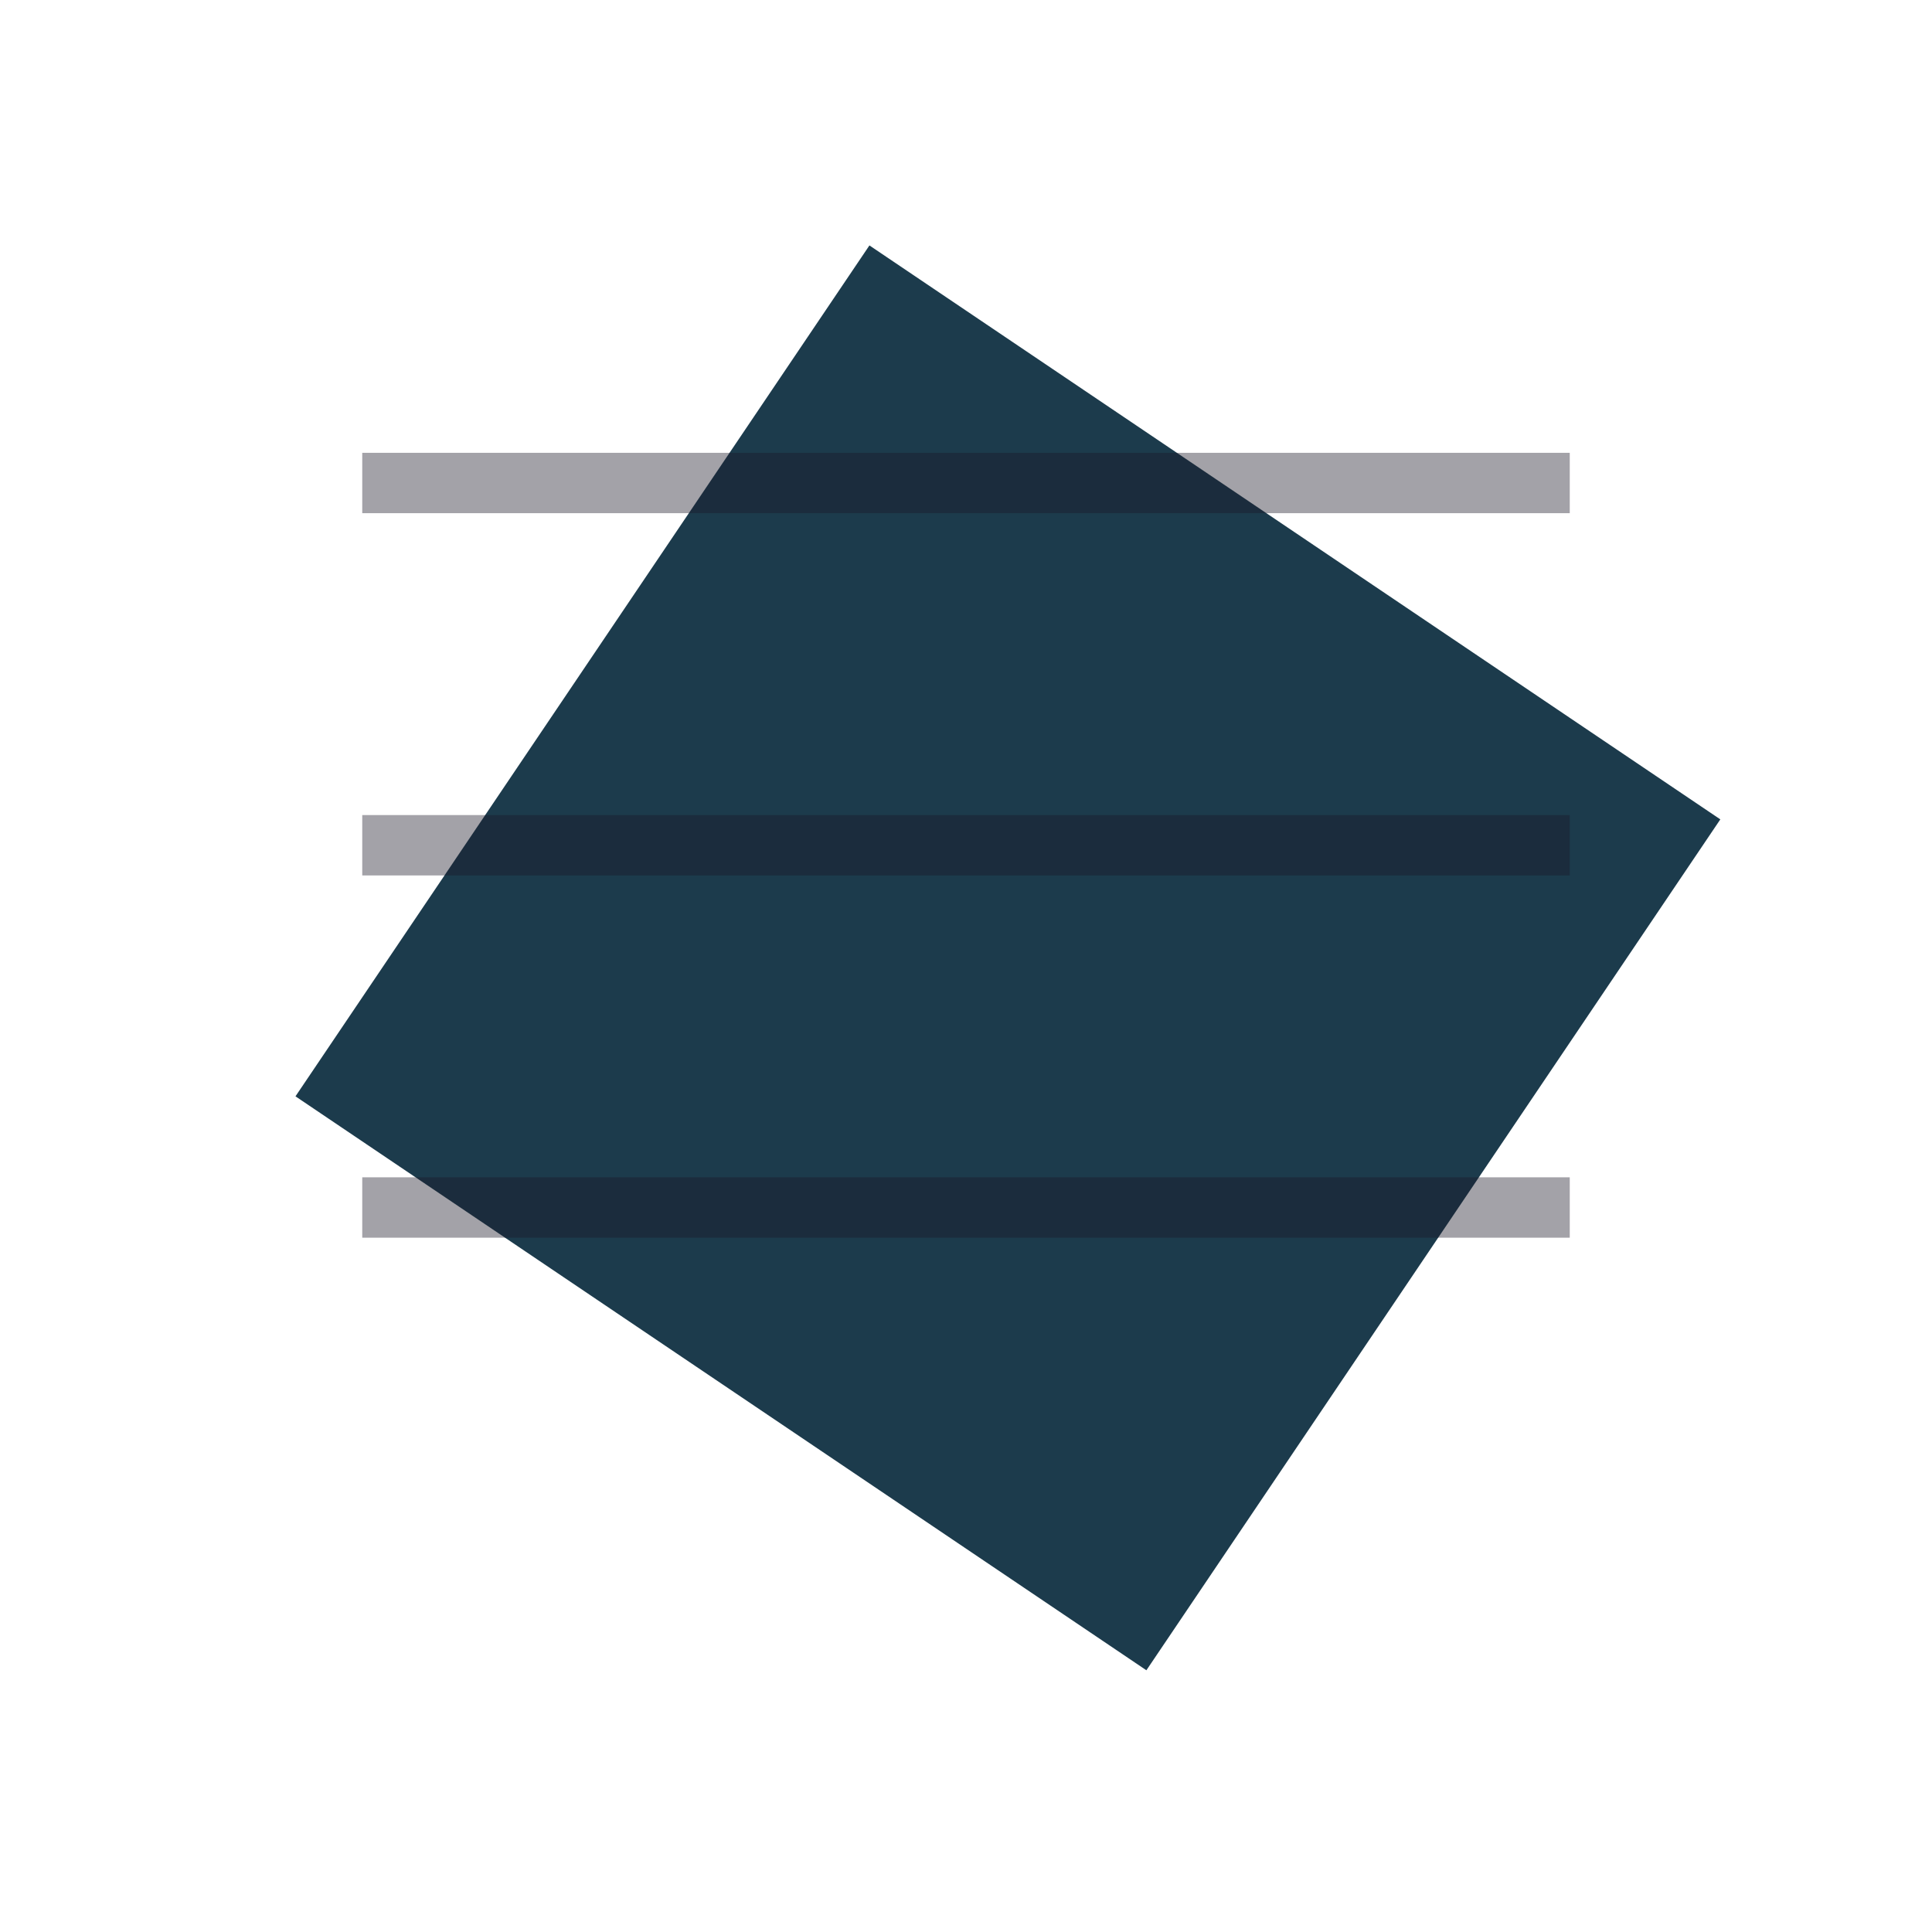 <svg width="32" height="32" viewBox="0 0 32 32" xmlns="http://www.w3.org/2000/svg">
<rect x="7" y="7" width="17" height="17" fill="#1b3a4b" opacity="0.99" transform="rotate(124 16 16)"/><line x1="6" y1="8" x2="26" y2="8" stroke="#1A1826" stroke-width="1" opacity="0.4"/><line x1="6" y1="14" x2="26" y2="14" stroke="#1A1826" stroke-width="1" opacity="0.4"/><line x1="6" y1="20" x2="26" y2="20" stroke="#1A1826" stroke-width="1" opacity="0.4"/>
</svg>